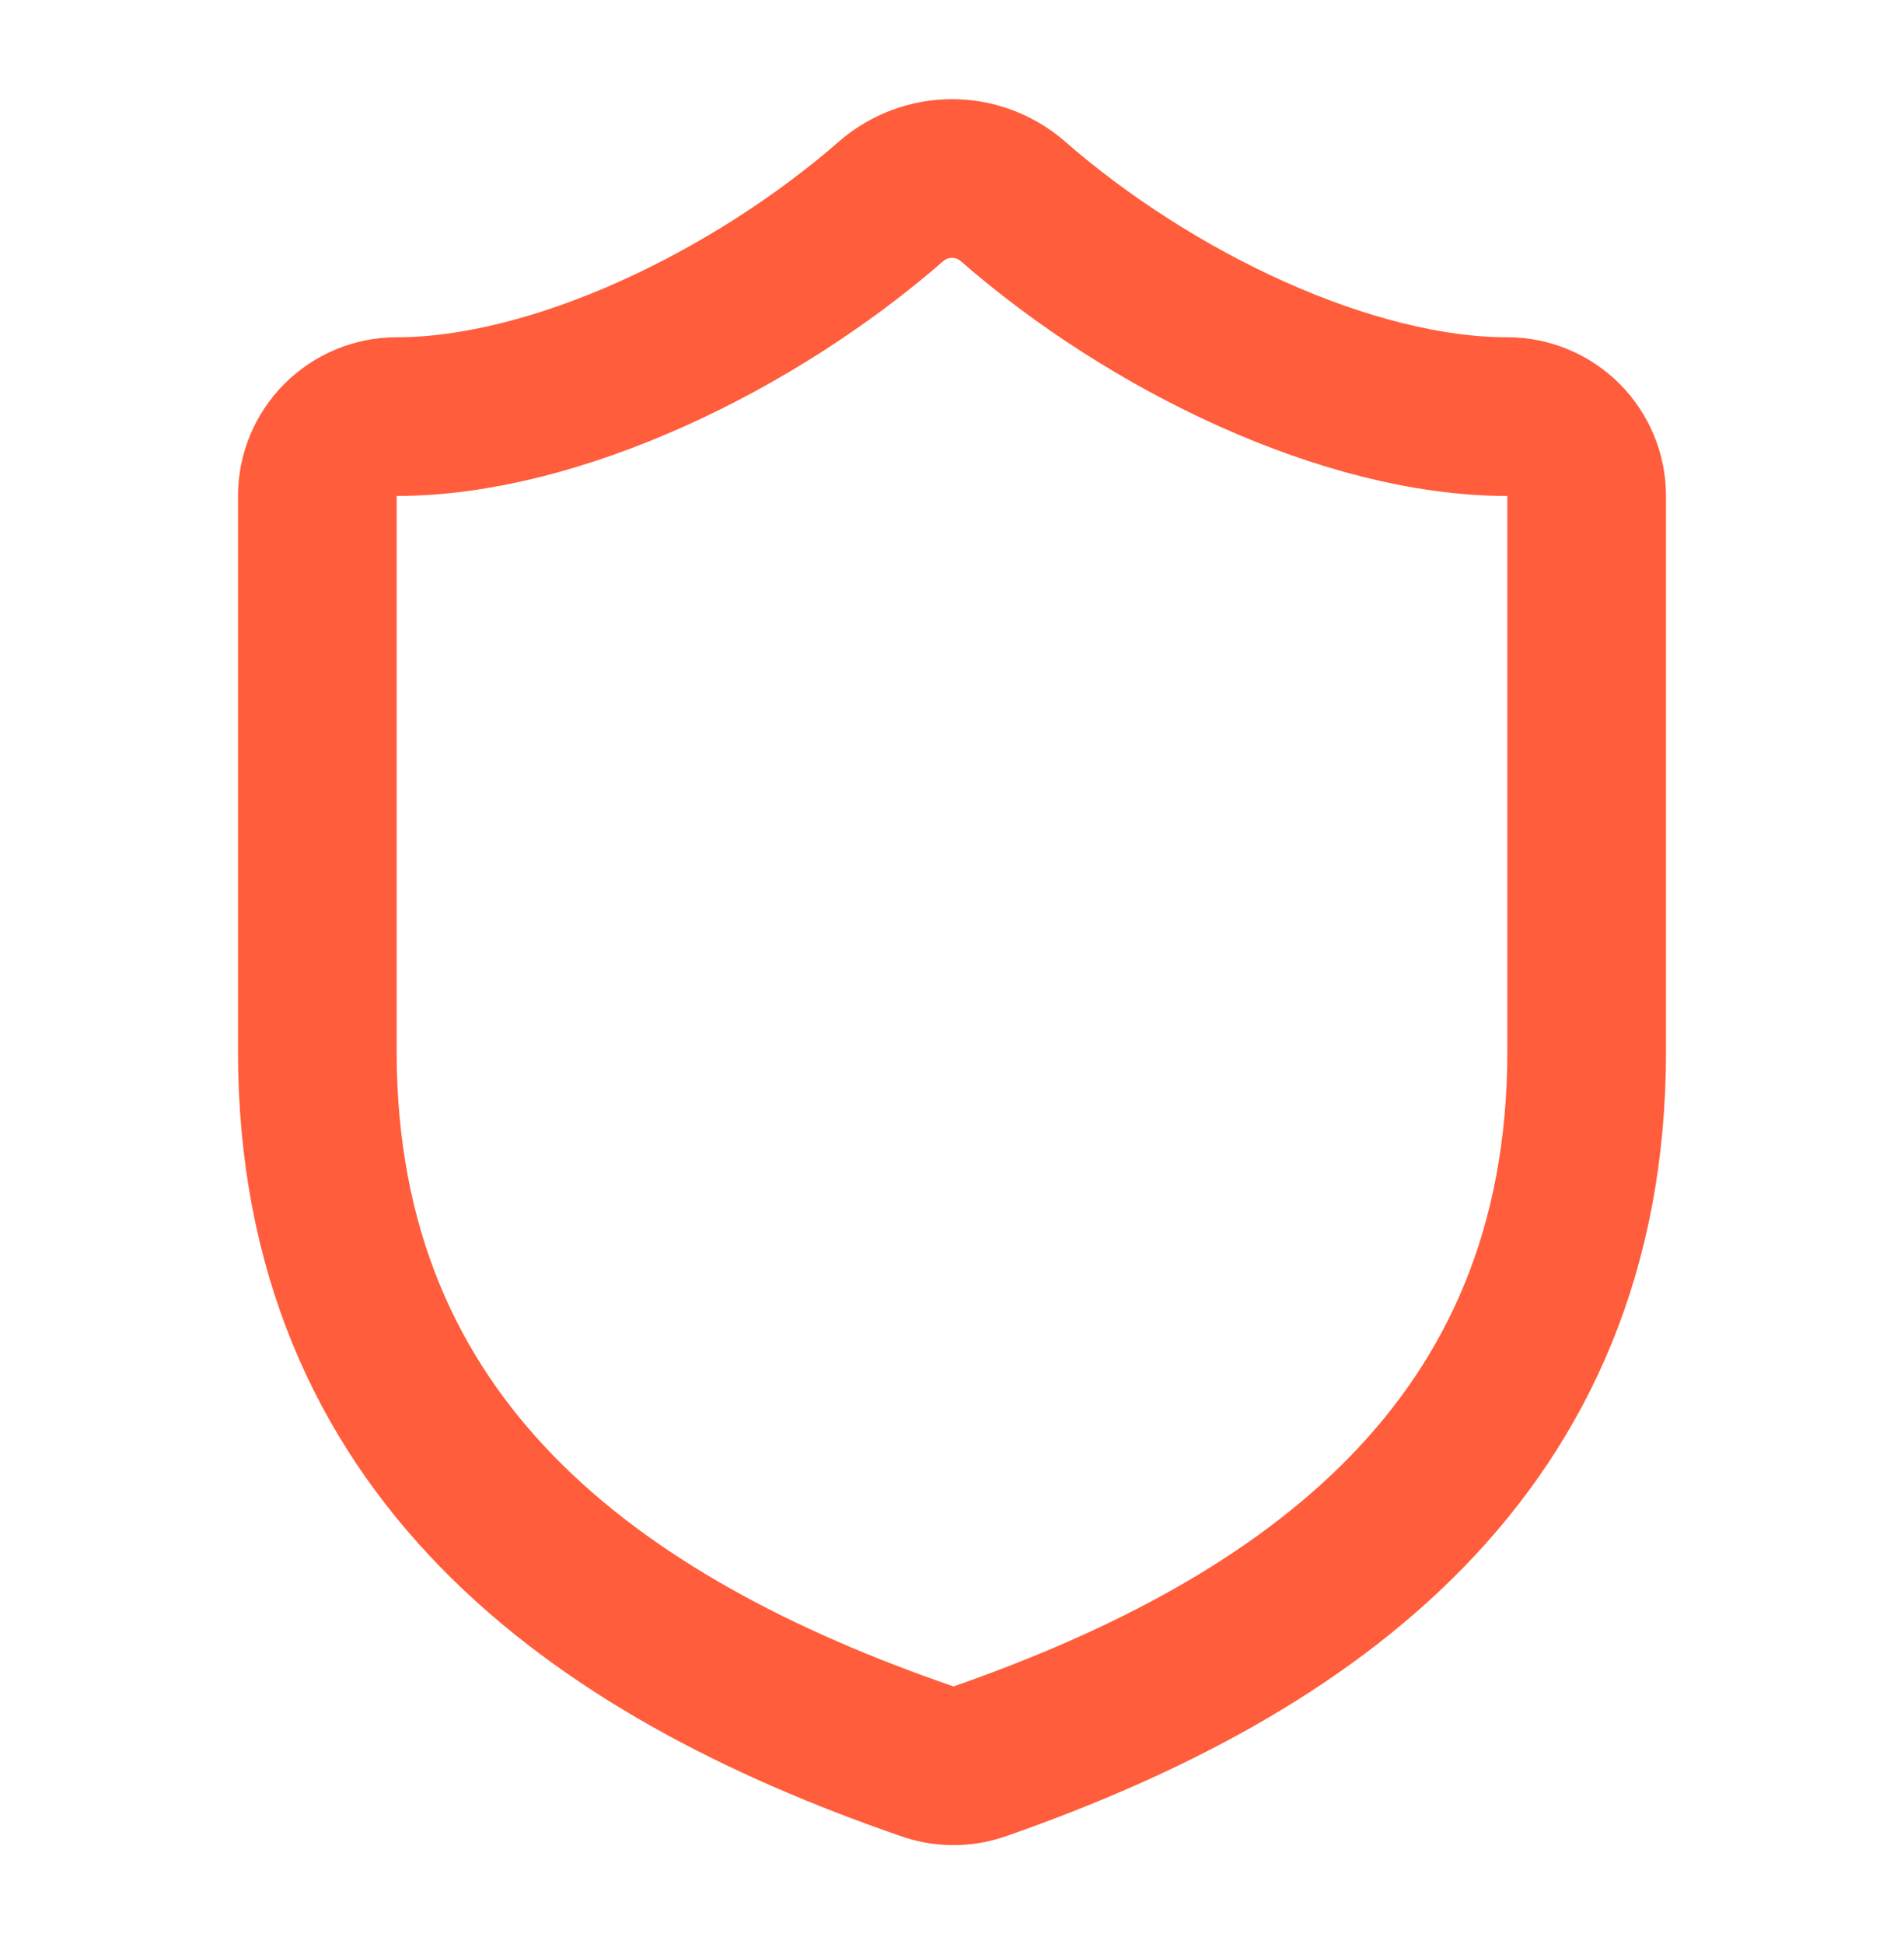 <svg width="48" height="49" viewBox="0 0 48 49" fill="none" xmlns="http://www.w3.org/2000/svg">
<path d="M40 26.501C40 36.501 33 41.501 24.68 44.401C24.244 44.548 23.771 44.541 23.34 44.381C15 41.501 8 36.501 8 26.501V12.501C8 11.97 8.211 11.462 8.586 11.087C8.961 10.712 9.47 10.501 10 10.501C14 10.501 19 8.101 22.48 5.061C22.904 4.699 23.443 4.5 24 4.5C24.557 4.5 25.096 4.699 25.52 5.061C29.02 8.121 34 10.501 38 10.501C38.53 10.501 39.039 10.712 39.414 11.087C39.789 11.462 40 11.97 40 12.501V26.501Z" stroke="#FF5D3B" stroke-width="4" stroke-linecap="round" stroke-linejoin="round"/>
</svg>

